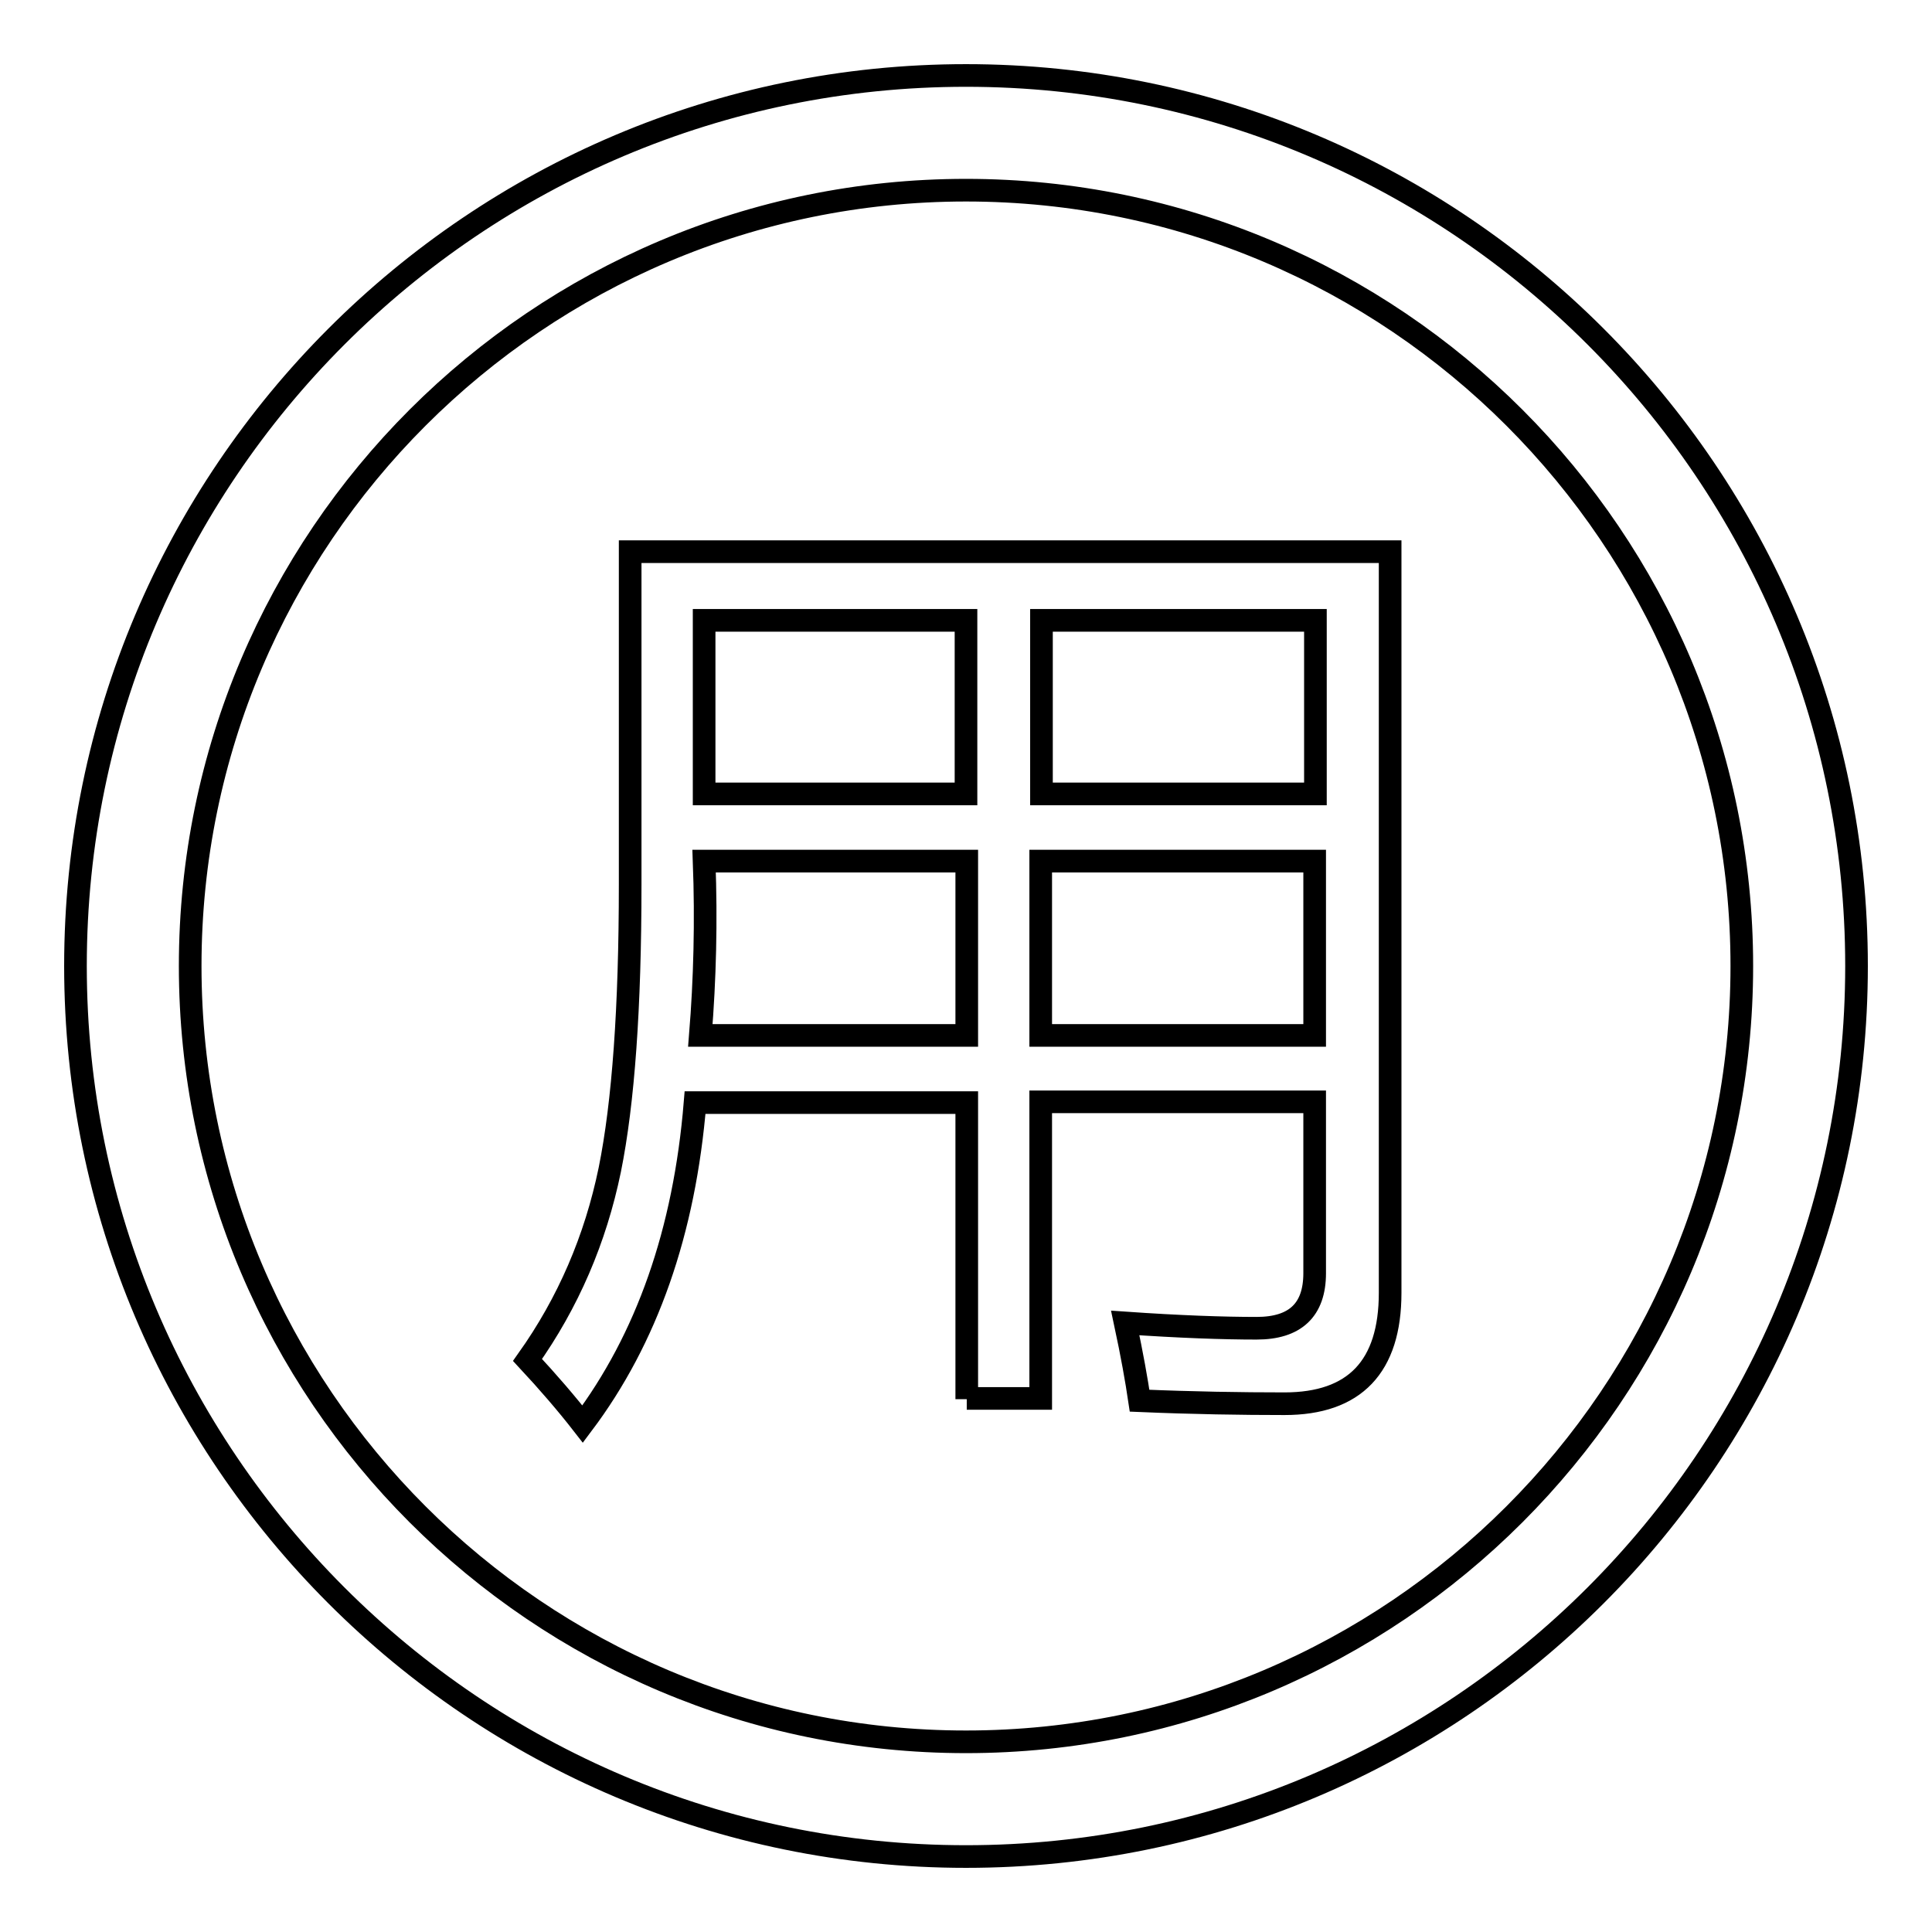 <?xml version="1.0" encoding="utf-8"?>
<!-- Svg Vector Icons : http://www.onlinewebfonts.com/icon -->
<!DOCTYPE svg PUBLIC "-//W3C//DTD SVG 1.1//EN" "http://www.w3.org/Graphics/SVG/1.1/DTD/svg11.dtd">
<svg version="1.1" xmlns="http://www.w3.org/2000/svg" xmlns:xlink="http://www.w3.org/1999/xlink" x="0px" y="0px" viewBox="0 0 256 256" enable-background="new 0 0 256 256" xml:space="preserve">
<g> <path stroke-width="3" fill-opacity="0" stroke="#000000"  d="M128,10C62.9,10,10,62.9,10,128c0,65.1,52.9,118,118,118c65.1,0,118-52.9,118-118C246,62.9,193.1,10,128,10 L128,10z M128,230.8c-56.7,0-102.8-46.1-102.8-102.8C25.2,71.3,71.3,25.2,128,25.2c56.7,0,102.8,46.1,102.8,102.8 C230.8,184.7,184.7,230.8,128,230.8L128,230.8z M128.1,185.4v-39.3h-36c-1.4,17.1-6.4,31.3-14.9,42.6c-2.1-2.7-4.6-5.6-7.3-8.5 c5.4-7.6,9-16,10.9-25.2c1.8-8.9,2.7-21.5,2.7-37.8V73.1h100.7v98.2c0,9.8-4.7,14.7-14,14.7c-5.7,0-12.1-0.1-19.2-0.4 c-0.4-2.7-1-6.1-1.9-10.3c7.2,0.5,13,0.7,17.4,0.7c5.1,0,7.7-2.4,7.7-7.3v-22.7h-36.3v39.3H128.1L128.1,185.4z M92.8,137.2h35.3 v-23.1H93.3C93.6,122.1,93.4,129.8,92.8,137.2z M93.3,82.2v23h34.7v-23H93.3z M174.3,82.2h-36.3v23h36.3V82.2L174.3,82.2z  M137.9,137.2h36.3v-23.1h-36.3V137.2z"/></g>
</svg>